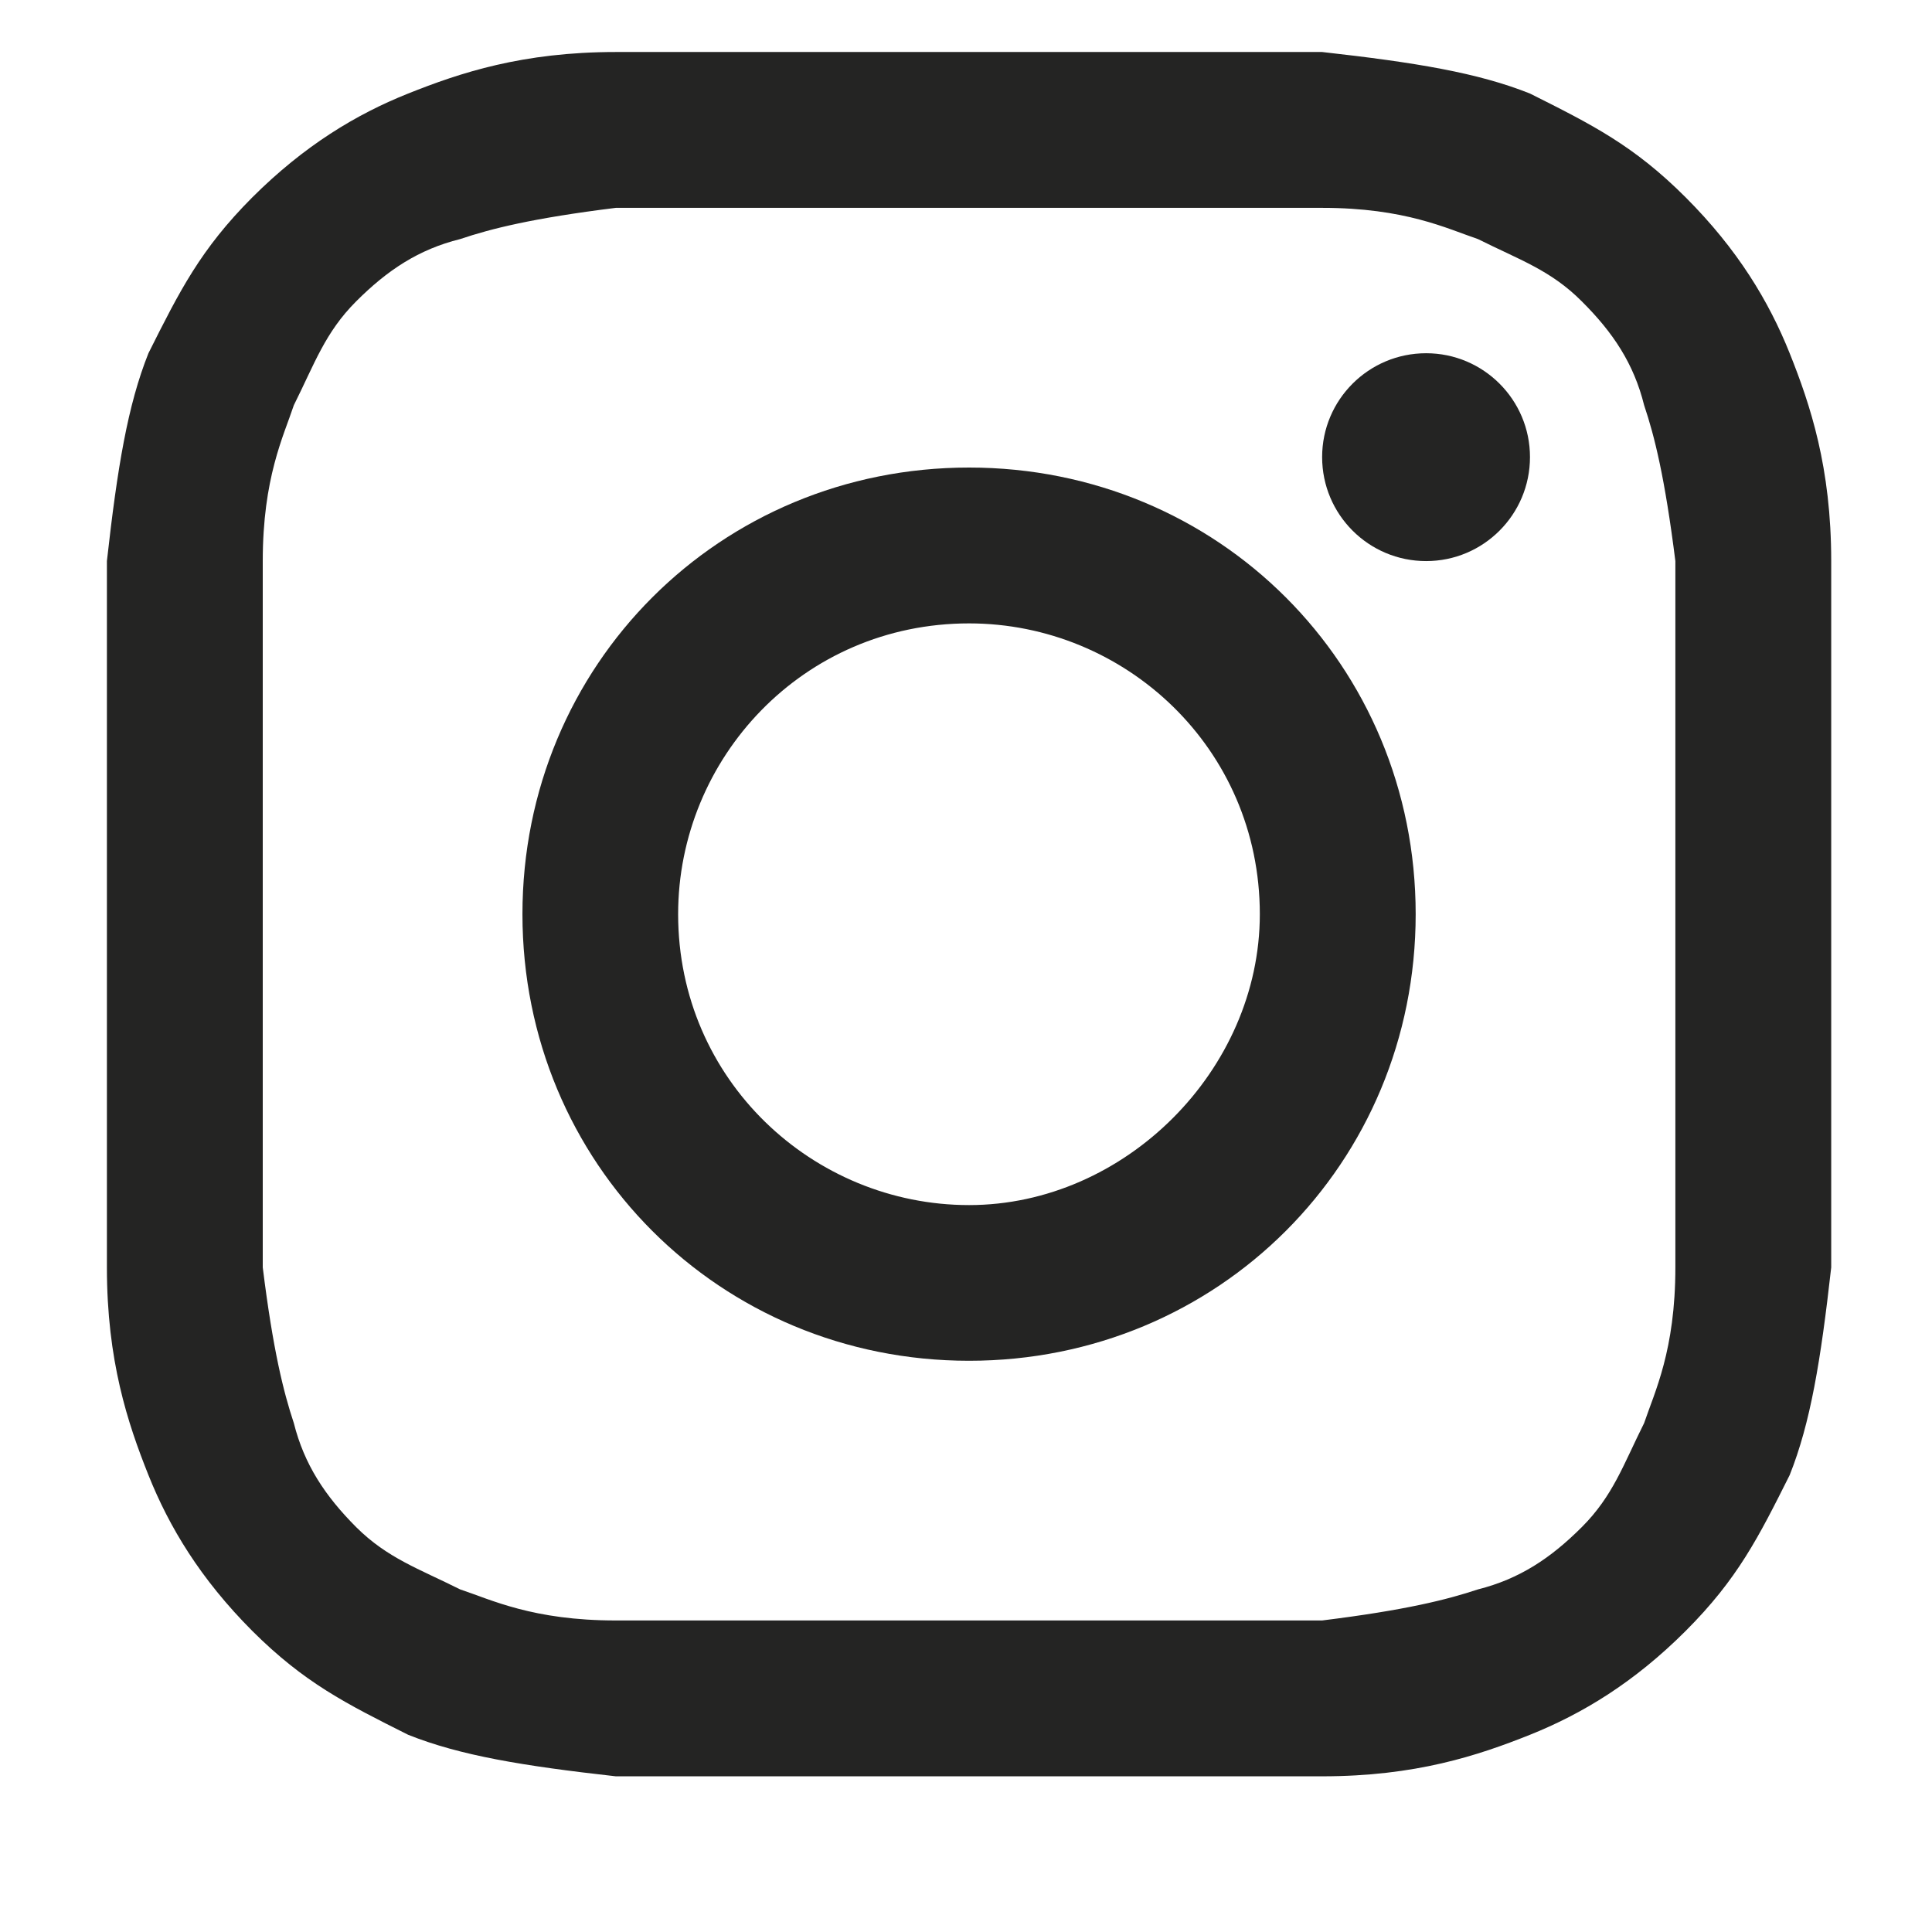 <svg xmlns="http://www.w3.org/2000/svg" fill="none" viewBox="0 0 12 12" height="12" width="12">
<path fill="#242423" d="M6.019 1.291C7.438 1.291 7.632 1.291 8.212 1.291C8.729 1.291 8.987 1.42 9.18 1.485C9.438 1.614 9.632 1.678 9.825 1.872C10.019 2.065 10.148 2.259 10.212 2.517C10.277 2.71 10.341 2.968 10.406 3.485C10.406 4.065 10.406 4.194 10.406 5.678C10.406 7.162 10.406 7.291 10.406 7.872C10.406 8.388 10.277 8.646 10.212 8.839C10.083 9.097 10.019 9.291 9.825 9.485C9.632 9.678 9.438 9.807 9.18 9.872C8.987 9.936 8.729 10.001 8.212 10.065C7.632 10.065 7.503 10.065 6.019 10.065C4.535 10.065 4.406 10.065 3.825 10.065C3.309 10.065 3.051 9.936 2.858 9.872C2.6 9.743 2.406 9.678 2.212 9.485C2.019 9.291 1.89 9.097 1.825 8.839C1.761 8.646 1.696 8.388 1.632 7.872C1.632 7.291 1.632 7.162 1.632 5.678C1.632 4.194 1.632 4.065 1.632 3.485C1.632 2.968 1.761 2.71 1.825 2.517C1.954 2.259 2.019 2.065 2.212 1.872C2.406 1.678 2.6 1.549 2.858 1.485C3.051 1.42 3.309 1.355 3.825 1.291C4.406 1.291 4.6 1.291 6.019 1.291ZM6.019 0.323C4.535 0.323 4.406 0.323 3.825 0.323C3.245 0.323 2.858 0.452 2.535 0.581C2.212 0.71 1.89 0.904 1.567 1.226C1.245 1.549 1.116 1.807 0.922 2.194C0.793 2.517 0.729 2.904 0.664 3.485C0.664 4.065 0.664 4.259 0.664 5.678C0.664 7.162 0.664 7.291 0.664 7.872C0.664 8.452 0.793 8.839 0.922 9.162C1.051 9.485 1.245 9.807 1.567 10.13C1.89 10.452 2.148 10.581 2.535 10.775C2.858 10.904 3.245 10.968 3.825 11.033C4.406 11.033 4.6 11.033 6.019 11.033C7.438 11.033 7.632 11.033 8.212 11.033C8.793 11.033 9.18 10.904 9.503 10.775C9.825 10.646 10.148 10.452 10.47 10.13C10.793 9.807 10.922 9.549 11.116 9.162C11.245 8.839 11.309 8.452 11.374 7.872C11.374 7.291 11.374 7.097 11.374 5.678C11.374 4.259 11.374 4.065 11.374 3.485C11.374 2.904 11.245 2.517 11.116 2.194C10.987 1.872 10.793 1.549 10.47 1.226C10.148 0.904 9.89 0.775 9.503 0.581C9.18 0.452 8.793 0.388 8.212 0.323C7.632 0.323 7.503 0.323 6.019 0.323Z"></path>
<path fill="#242423" d="M6.019 2.904C4.471 2.904 3.245 4.13 3.245 5.678C3.245 7.226 4.471 8.452 6.019 8.452C7.567 8.452 8.793 7.226 8.793 5.678C8.793 4.13 7.567 2.904 6.019 2.904ZM6.019 7.485C5.051 7.485 4.212 6.71 4.212 5.678C4.212 4.71 4.987 3.872 6.019 3.872C6.987 3.872 7.825 4.646 7.825 5.678C7.825 6.646 6.987 7.485 6.019 7.485Z"></path>
<path fill="#242423" d="M8.858 3.485C9.214 3.485 9.503 3.196 9.503 2.839C9.503 2.483 9.214 2.194 8.858 2.194C8.501 2.194 8.212 2.483 8.212 2.839C8.212 3.196 8.501 3.485 8.858 3.485Z"></path>
</svg>
